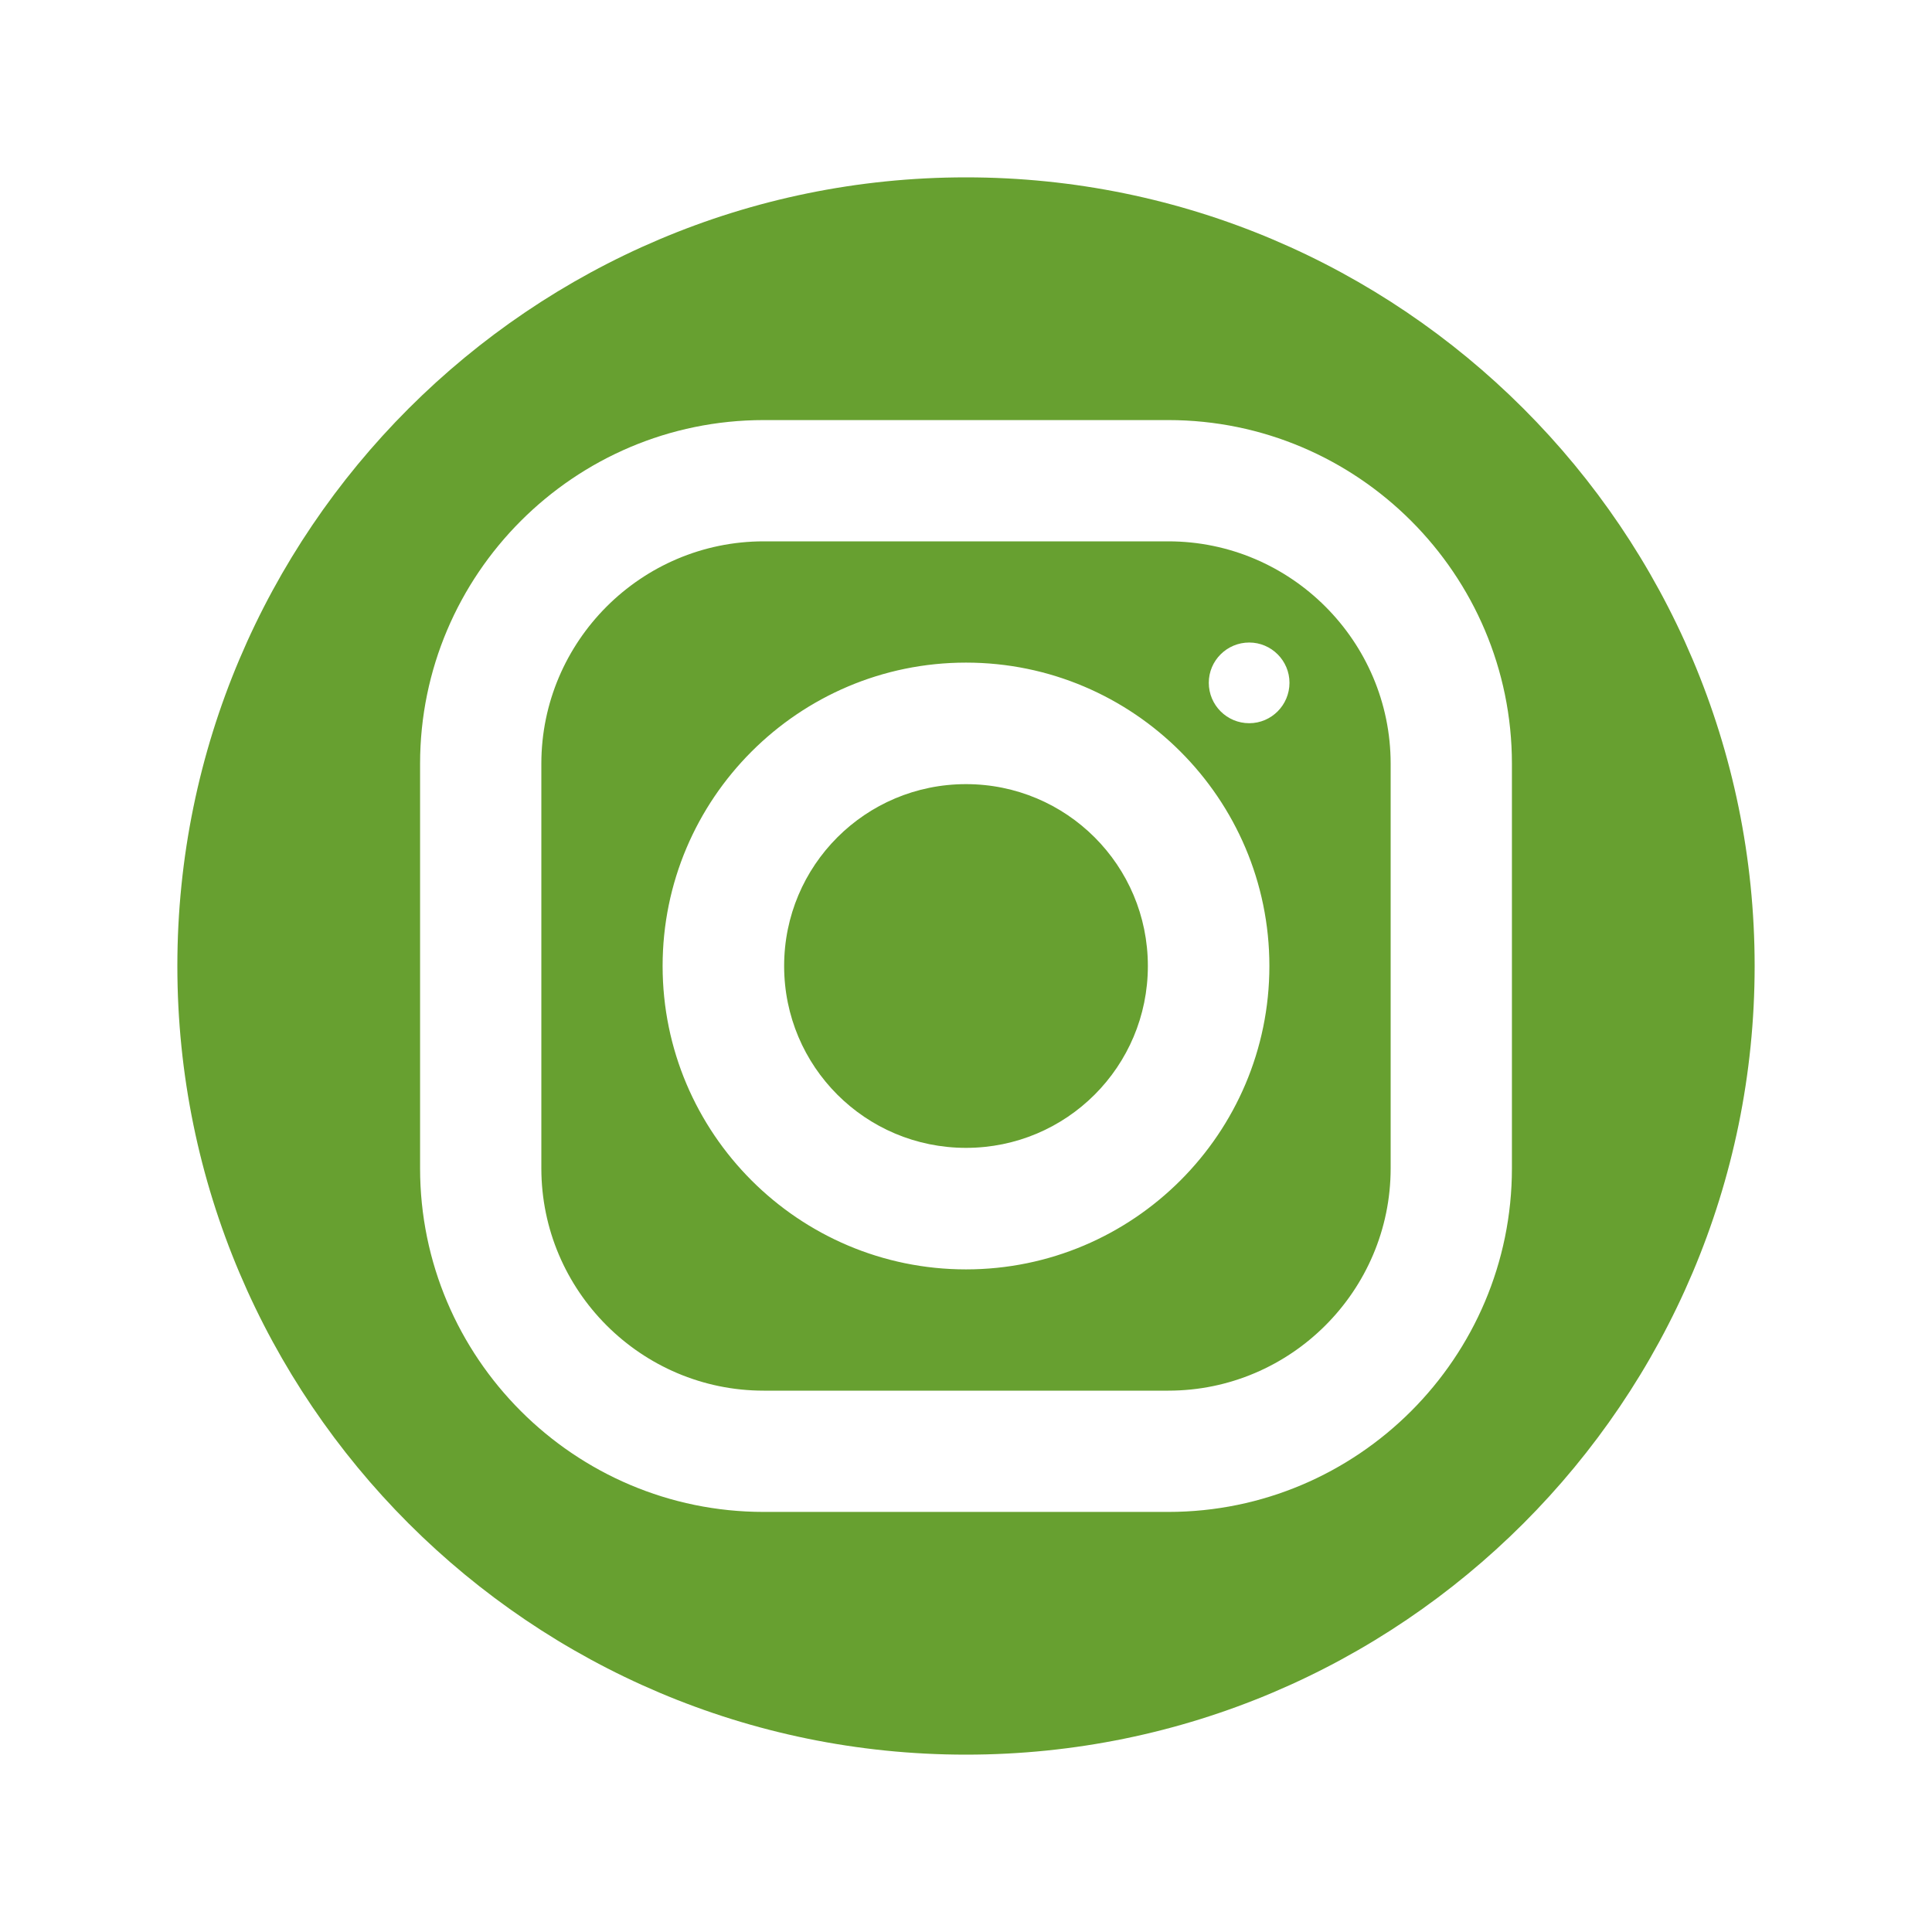 <?xml version="1.0" encoding="UTF-8"?> <svg xmlns="http://www.w3.org/2000/svg" xmlns:xlink="http://www.w3.org/1999/xlink" viewBox="0 0 30 30" width="30px" height="30px"> <g id="surface17599994"> <path style=" stroke:none;fill-rule:nonzero;fill:rgb(40.392%,62.745%,18.824%);fill-opacity:1;" d="M 15 2.754 C 8.246 2.754 2.754 8.246 2.754 15 C 2.754 21.754 8.246 27.246 15 27.246 C 21.754 27.246 27.246 21.754 27.246 15 C 27.246 8.246 21.754 2.754 15 2.754 Z M 11.859 6.523 L 18.141 6.523 C 21.082 6.523 23.477 8.918 23.477 11.859 L 23.477 18.141 C 23.477 21.082 21.082 23.477 18.141 23.477 L 11.859 23.477 C 8.918 23.477 6.523 21.082 6.523 18.141 L 6.523 11.859 C 6.523 8.918 8.918 6.523 11.859 6.523 Z M 11.859 8.406 C 9.957 8.406 8.406 9.957 8.406 11.859 L 8.406 18.141 C 8.406 20.043 9.957 21.594 11.859 21.594 L 18.141 21.594 C 20.043 21.594 21.594 20.043 21.594 18.141 L 21.594 11.859 C 21.594 9.957 20.043 8.406 18.141 8.406 Z M 19.398 9.977 C 19.742 9.977 20.023 10.258 20.023 10.602 C 20.023 10.949 19.742 11.23 19.398 11.23 C 19.051 11.23 18.77 10.949 18.77 10.602 C 18.77 10.258 19.051 9.977 19.398 9.977 Z M 15 10.289 C 17.598 10.289 19.711 12.402 19.711 15 C 19.711 17.598 17.598 19.711 15 19.711 C 12.402 19.711 10.289 17.598 10.289 15 C 10.289 12.402 12.402 10.289 15 10.289 Z M 15 12.176 C 13.438 12.176 12.176 13.438 12.176 15 C 12.176 16.562 13.438 17.824 15 17.824 C 16.562 17.824 17.824 16.562 17.824 15 C 17.824 13.438 16.562 12.176 15 12.176 Z M 15 12.176 "></path> </g> </svg> 